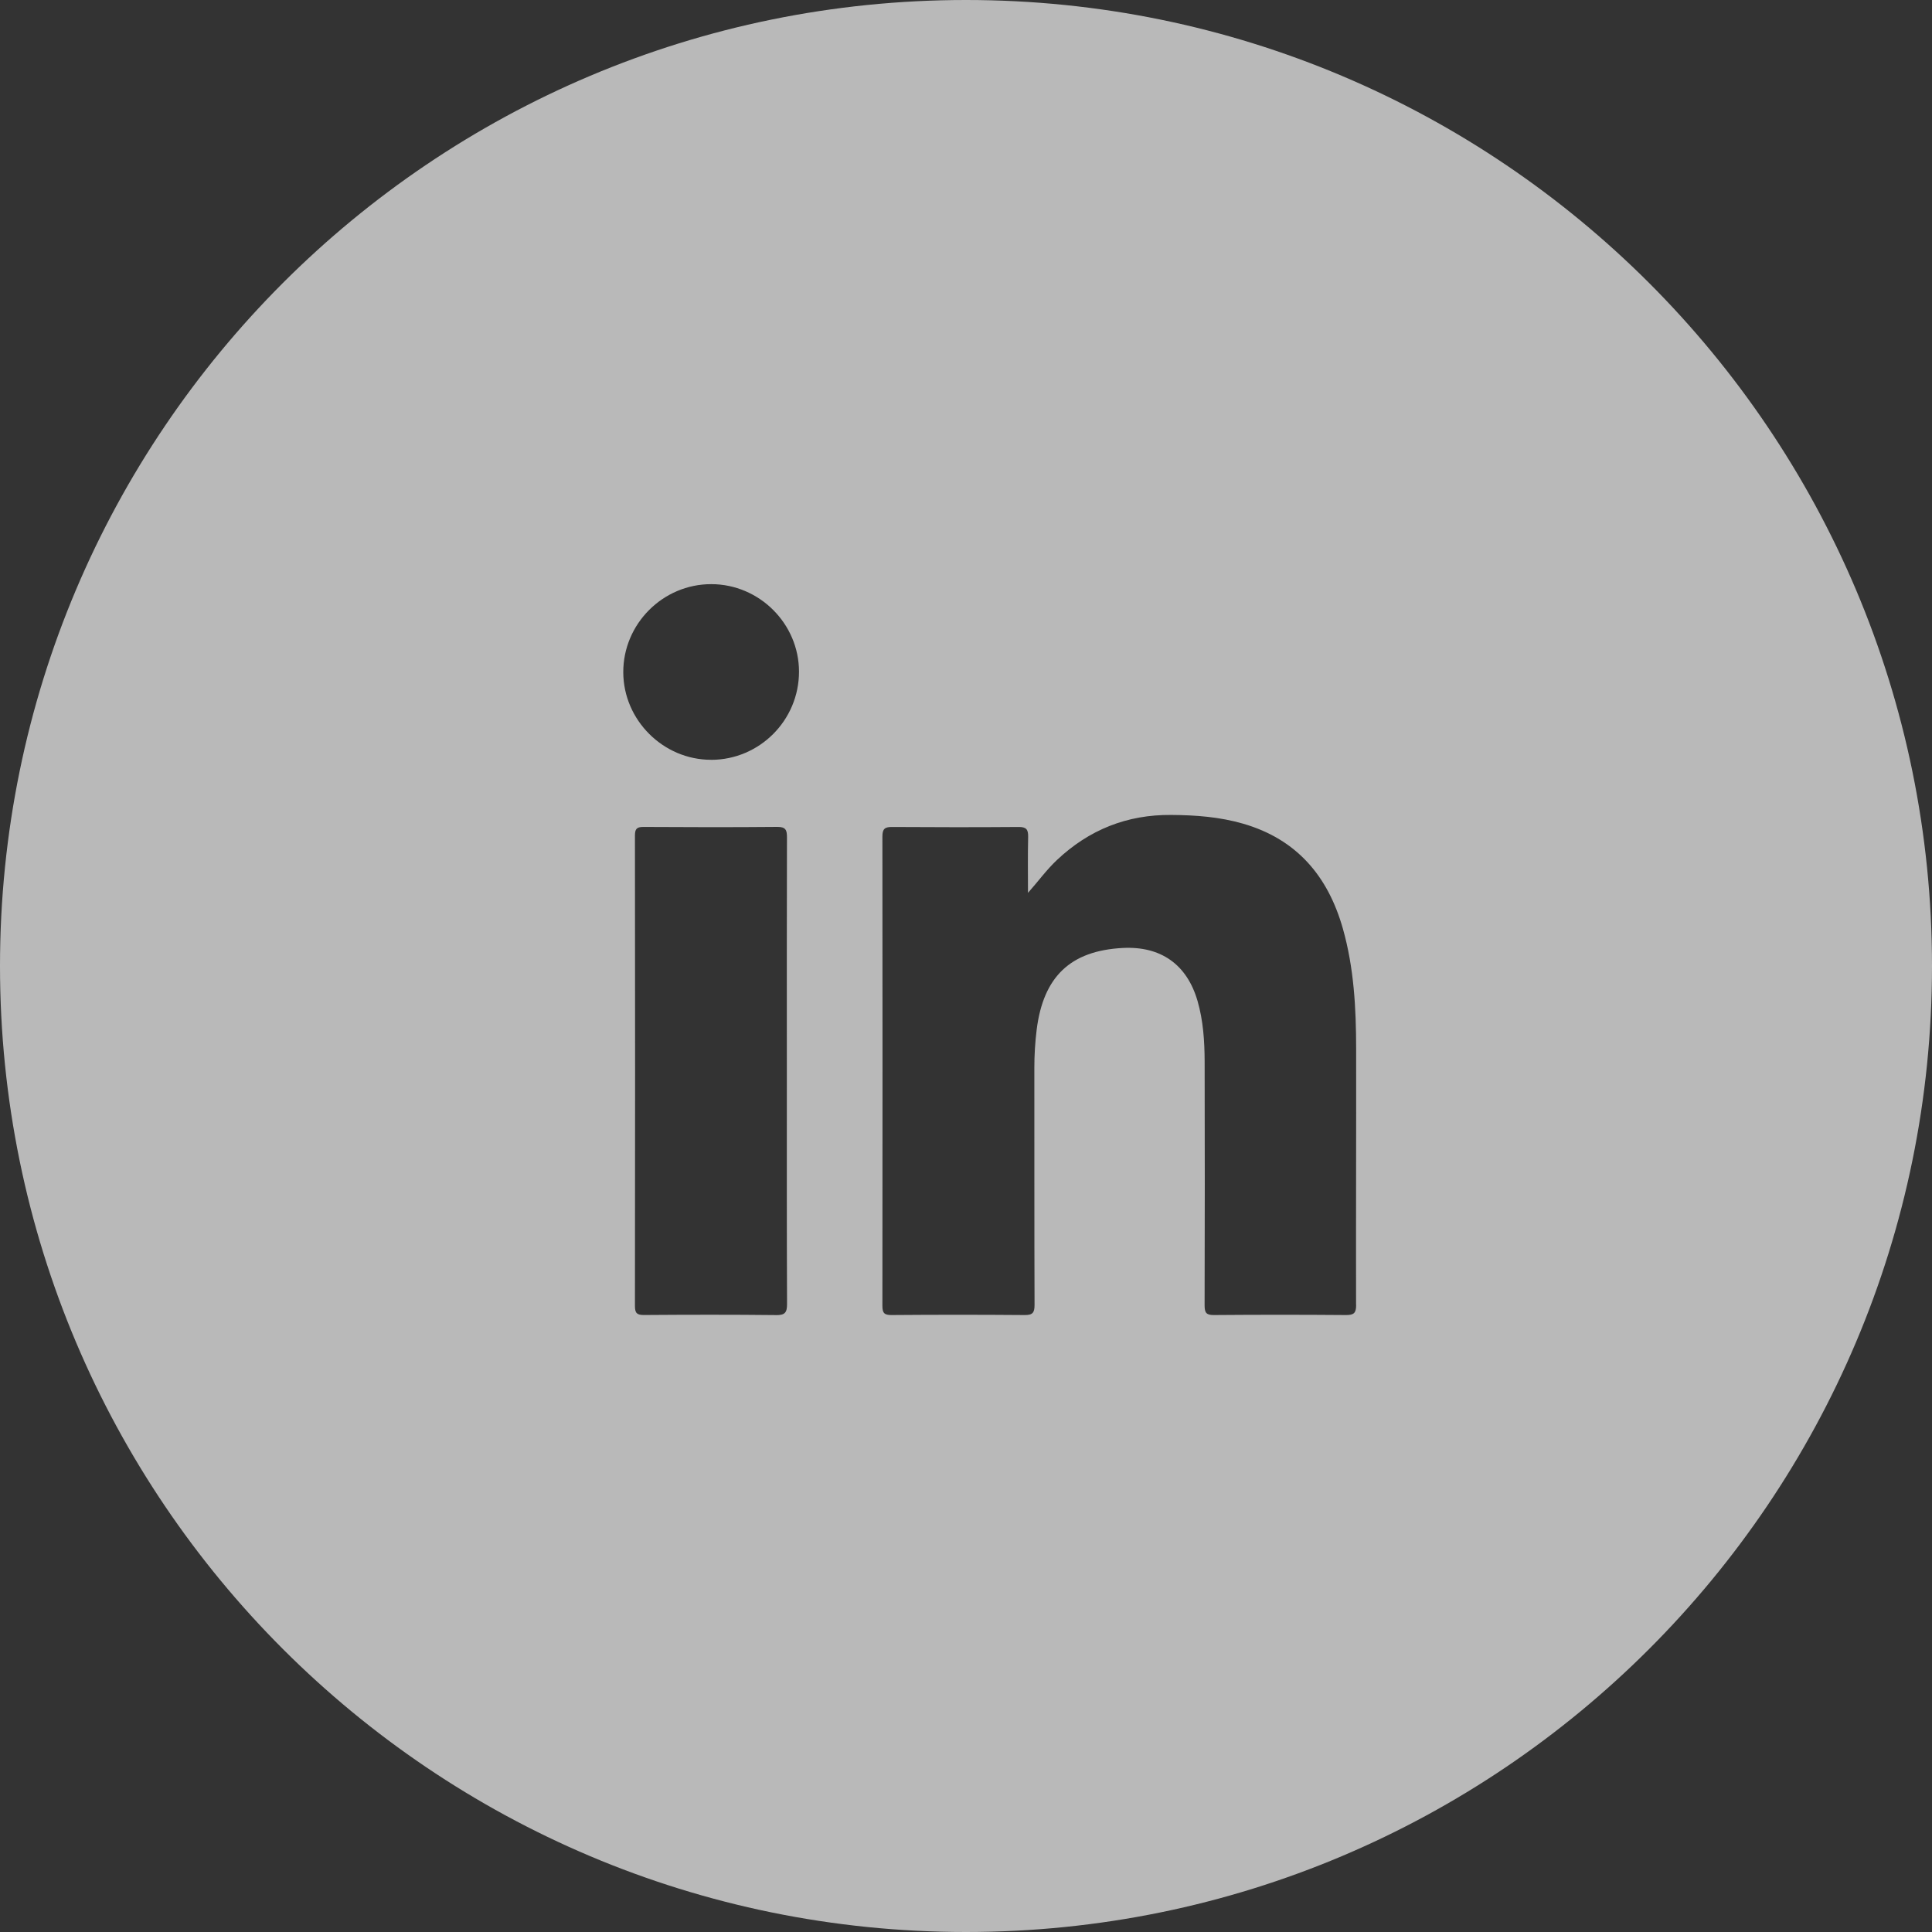 <?xml version="1.0" encoding="utf-8"?>
<svg xmlns="http://www.w3.org/2000/svg" fill="none" height="100%" overflow="visible" preserveAspectRatio="none" style="display: block;" viewBox="0 0 48 48" width="100%">
<rect x="0" y="0" width="48" height="48" fill="#333333" stroke="none"/>
<path d="M24 0C10.745 0 0 10.745 0 24C0 37.255 10.745 48 24 48C37.255 48 48 37.255 48 24C48 10.745 37.255 0 24 0ZM19.281 32.673C18.188 32.661 17.096 32.663 16.003 32.671C15.827 32.672 15.775 32.628 15.775 32.447C15.78 28.552 15.78 24.657 15.775 20.762C15.775 20.601 15.814 20.544 15.984 20.545C17.094 20.552 18.202 20.554 19.311 20.544C19.523 20.542 19.553 20.625 19.552 20.807C19.546 22.747 19.549 24.686 19.549 26.626C19.549 28.566 19.546 30.474 19.554 32.398C19.554 32.611 19.502 32.676 19.28 32.674L19.281 32.673ZM17.667 18.877C16.478 18.877 15.489 17.893 15.485 16.704C15.481 15.501 16.469 14.511 17.672 14.513C18.866 14.514 19.85 15.496 19.851 16.686C19.852 17.894 18.872 18.877 17.667 18.878V18.877ZM33.693 32.422C33.693 32.622 33.637 32.673 33.442 32.672C32.349 32.663 31.255 32.663 30.161 32.672C29.969 32.674 29.928 32.614 29.928 32.432C29.933 30.413 29.935 28.393 29.929 26.374C29.927 25.868 29.895 25.362 29.753 24.87C29.491 23.964 28.843 23.502 27.892 23.552C26.596 23.621 25.922 24.263 25.756 25.581C25.717 25.895 25.698 26.211 25.698 26.528C25.7 28.492 25.696 30.457 25.703 32.42C25.703 32.617 25.654 32.674 25.454 32.672C24.353 32.663 23.251 32.663 22.151 32.672C21.974 32.673 21.923 32.625 21.923 32.447C21.927 28.558 21.927 24.67 21.923 20.781C21.923 20.589 21.986 20.544 22.168 20.546C23.214 20.553 24.259 20.554 25.305 20.546C25.498 20.544 25.547 20.607 25.544 20.789C25.533 21.254 25.54 21.719 25.54 22.183C25.792 21.899 26 21.611 26.259 21.367C27.056 20.616 27.998 20.237 29.099 20.247C29.704 20.251 30.301 20.295 30.884 20.464C32.218 20.85 32.993 21.767 33.363 23.07C33.64 24.047 33.692 25.05 33.693 26.056C33.696 28.178 33.687 30.301 33.691 32.423L33.693 32.422Z" fill="white" id="LinkedIn" opacity="0.66"/>
</svg>